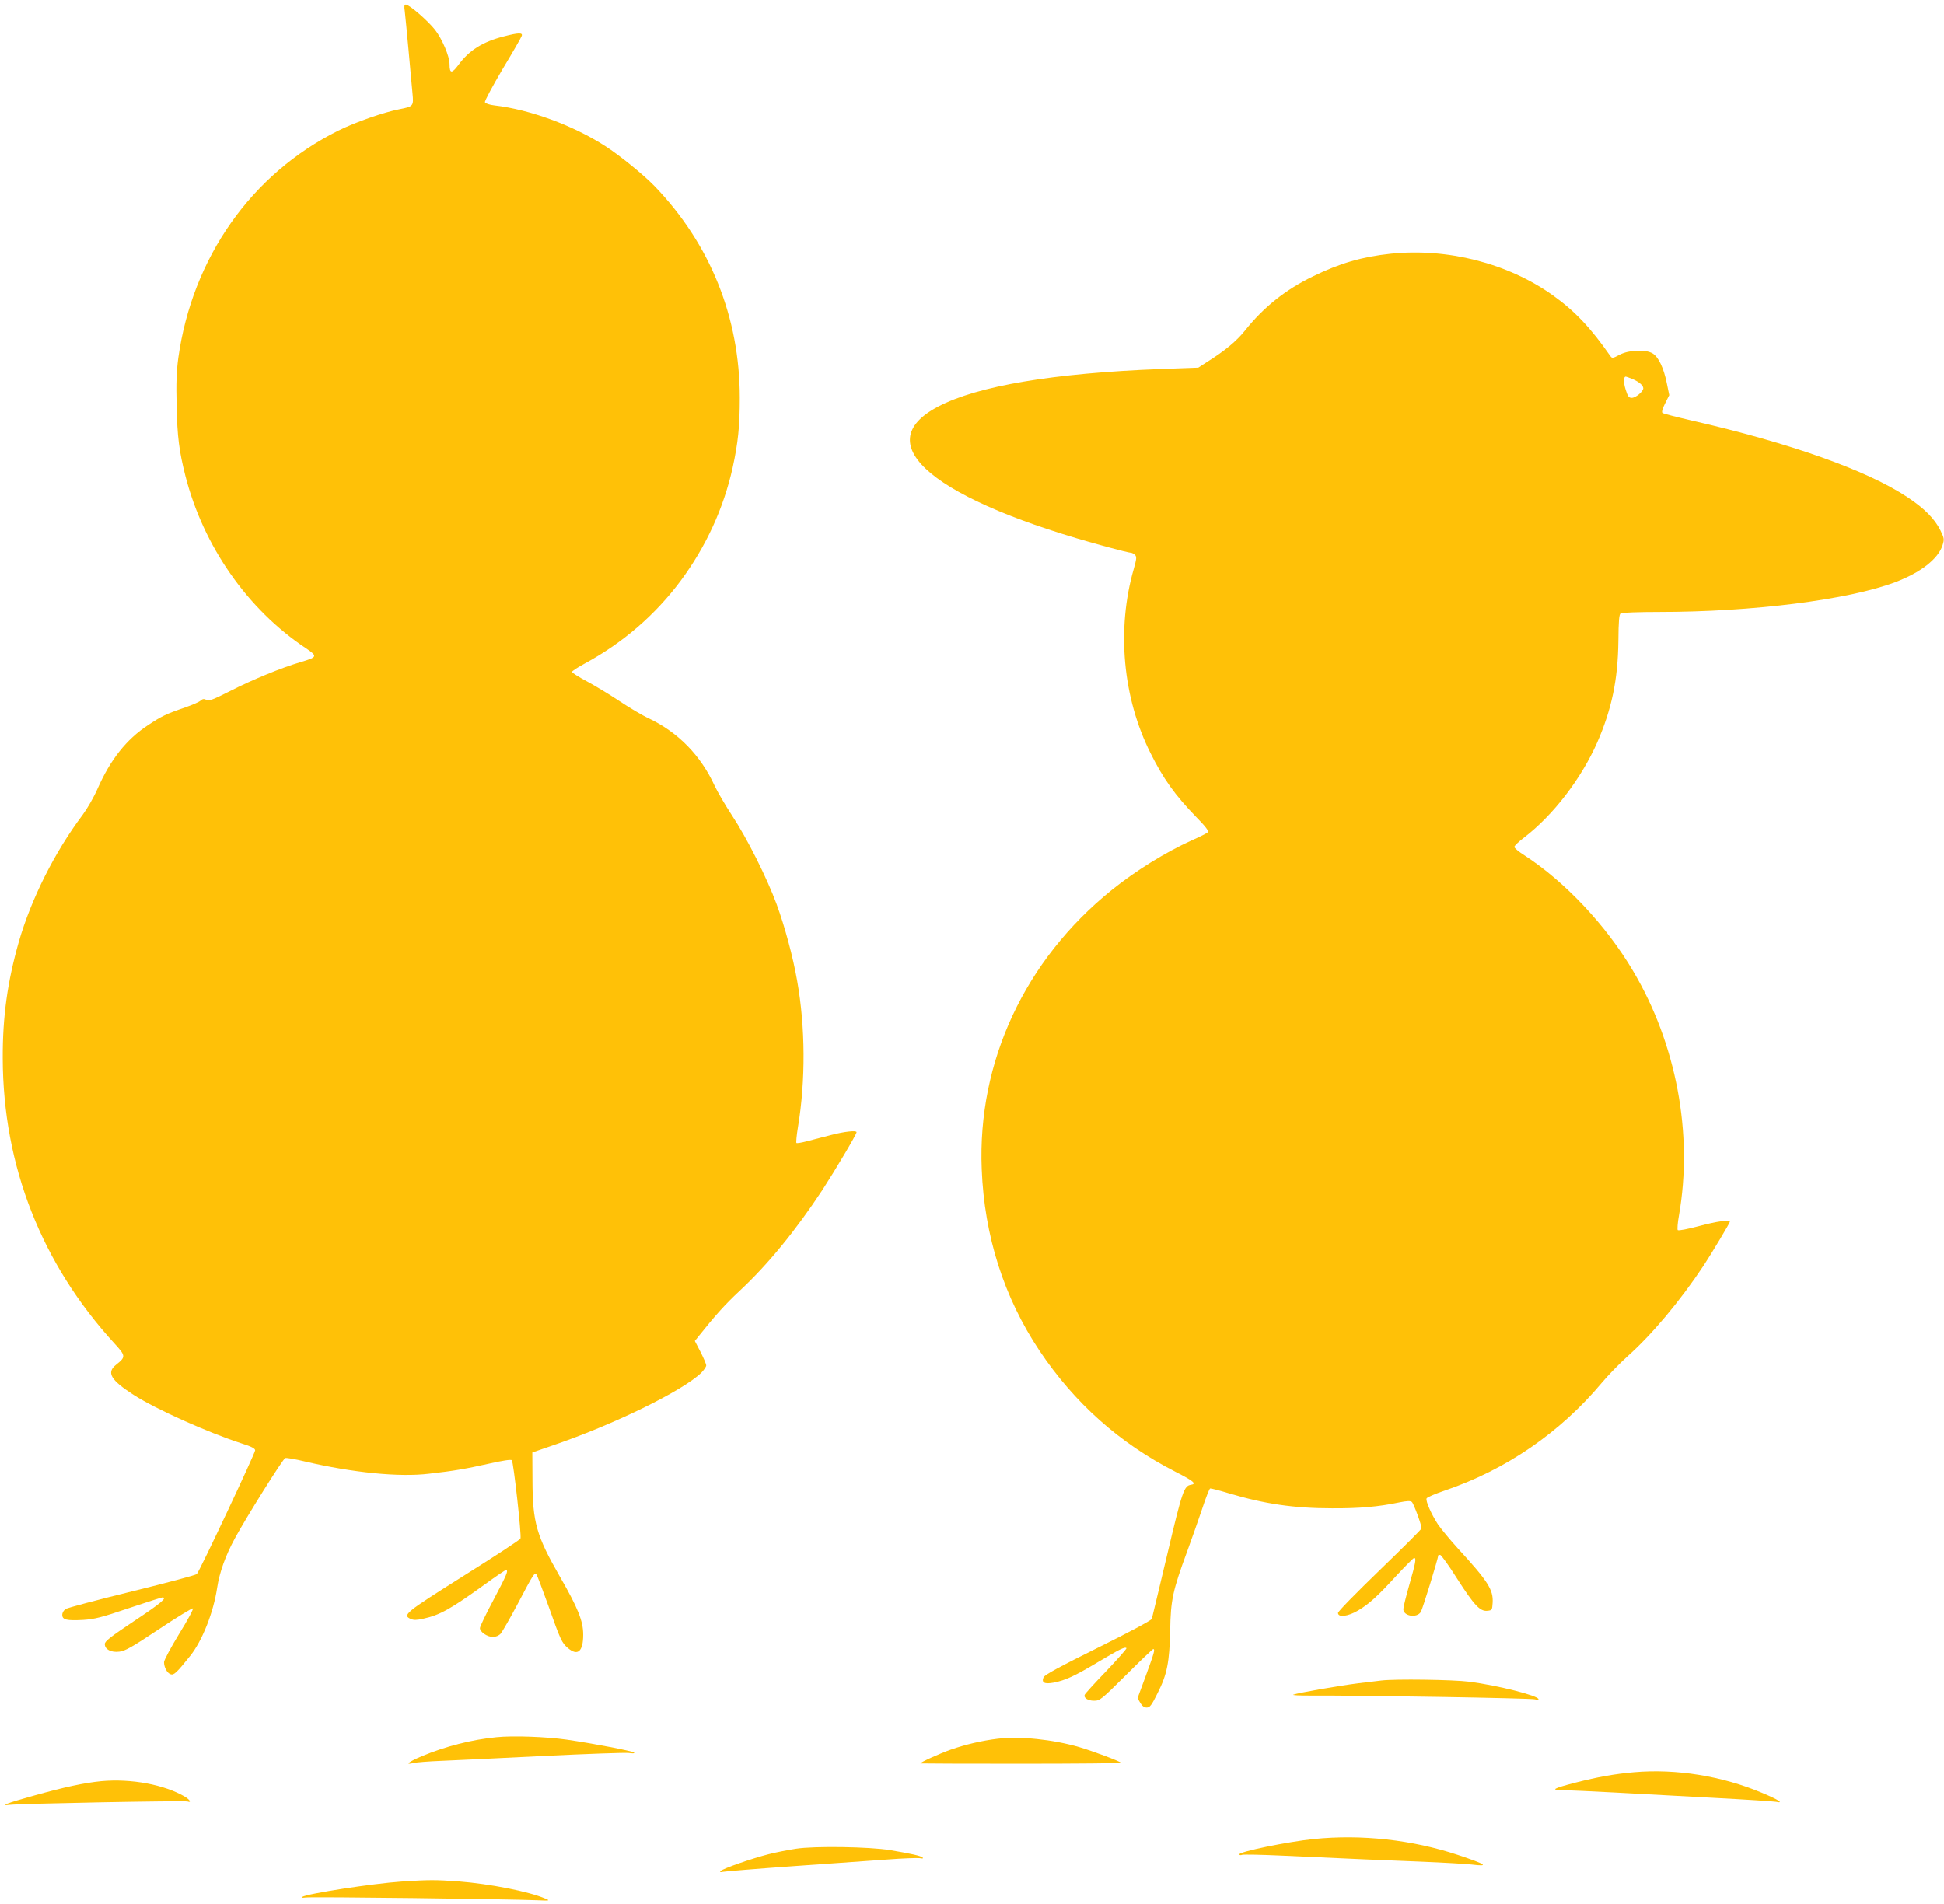 <?xml version="1.0" standalone="no"?>
<!DOCTYPE svg PUBLIC "-//W3C//DTD SVG 20010904//EN"
 "http://www.w3.org/TR/2001/REC-SVG-20010904/DTD/svg10.dtd">
<svg version="1.0" xmlns="http://www.w3.org/2000/svg"
 width="1280pt" height="1254pt" viewBox="0 0 1280 1254"
 preserveAspectRatio="xMidYMid meet">
<g transform="translate(0,1254) scale(0.1,-0.1)"
fill="#ffc107" stroke="none">
<path d="M2665 12468 c3 -24 14 -140 25 -258 11 -118 22 -247 26 -285 8 -84 6
-86 -86 -104 -103 -20 -289 -85 -402 -141 -573 -285 -962 -838 -1054 -1497
-12 -90 -15 -166 -11 -318 4 -201 17 -299 58 -460 118 -462 409 -878 792
-1133 80 -54 78 -59 -33 -92 -127 -37 -318 -116 -463 -190 -116 -59 -142 -68
-158 -59 -16 8 -25 7 -38 -5 -10 -9 -56 -29 -102 -45 -126 -43 -156 -58 -245
-117 -142 -93 -248 -228 -332 -419 -24 -55 -68 -131 -97 -170 -185 -246 -339
-553 -421 -837 -75 -264 -107 -493 -106 -768 2 -708 256 -1355 737 -1879 73
-80 74 -87 10 -138 -66 -52 -37 -101 115 -199 148 -95 487 -247 712 -320 64
-20 88 -33 88 -45 0 -19 -367 -799 -384 -815 -6 -7 -198 -58 -426 -114 -228
-56 -425 -108 -437 -116 -14 -9 -23 -24 -23 -39 0 -32 28 -39 138 -33 74 5
120 16 299 77 116 39 217 71 222 71 36 0 -12 -40 -184 -154 -158 -106 -195
-134 -195 -153 0 -35 41 -57 96 -50 37 4 82 29 259 147 117 78 219 140 225
138 6 -2 -34 -77 -90 -167 -55 -90 -100 -174 -100 -187 0 -35 21 -73 44 -80
21 -7 40 11 128 121 79 98 154 287 178 450 15 99 55 211 116 323 74 137 316
524 332 530 8 3 66 -7 128 -22 315 -74 623 -105 819 -81 169 19 240 32 398 67
83 19 141 28 147 22 11 -11 65 -497 57 -516 -2 -8 -172 -119 -376 -247 -386
-243 -403 -257 -346 -283 19 -8 39 -8 82 2 110 24 181 64 407 227 70 51 132
93 137 93 19 0 6 -30 -81 -195 -50 -93 -90 -177 -90 -187 0 -25 48 -58 85 -58
20 0 39 8 52 22 11 13 62 102 113 198 101 192 109 205 122 192 4 -4 39 -97 78
-205 81 -229 89 -246 130 -281 64 -54 100 -22 100 89 0 90 -35 176 -153 381
-155 270 -180 357 -181 634 l-1 185 125 43 c407 138 866 363 988 482 17 18 32
39 32 48 0 9 -17 48 -37 88 l-38 73 20 25 c118 148 180 216 274 304 187 174
370 398 547 667 86 133 224 365 224 379 0 13 -79 5 -170 -19 -52 -14 -123 -32
-158 -41 -34 -9 -65 -14 -68 -11 -3 3 1 50 10 104 51 307 49 658 -5 963 -28
160 -81 357 -136 507 -63 171 -193 431 -292 581 -44 67 -96 156 -115 196 -92
201 -240 352 -432 444 -44 20 -131 72 -194 114 -63 42 -160 101 -214 130 -55
29 -99 58 -100 63 0 6 39 31 87 57 248 135 461 318 630 545 165 223 281 474
341 743 36 165 47 273 47 460 0 530 -194 1012 -560 1393 -70 73 -232 205 -326
265 -211 136 -496 241 -729 268 -34 4 -60 13 -63 21 -3 7 49 104 115 216 67
111 124 210 127 220 9 23 -20 23 -119 -3 -137 -35 -227 -91 -298 -188 -43 -58
-58 -57 -58 5 0 52 -48 165 -95 226 -48 61 -170 167 -193 167 -10 0 -12 -10
-7 -42z"/>
<path d="M9156 10869 c-188 -20 -335 -63 -511 -149 -180 -87 -325 -203 -447
-356 -55 -69 -131 -133 -251 -208 l-57 -37 -248 -9 c-705 -27 -1205 -111
-1464 -247 -474 -248 -27 -619 1120 -927 73 -20 139 -36 147 -36 7 0 20 -6 28
-14 12 -13 11 -25 -8 -93 -114 -395 -73 -849 111 -1214 83 -167 162 -277 298
-417 63 -64 87 -95 79 -103 -5 -5 -53 -30 -106 -53 -174 -79 -368 -199 -527
-327 -572 -461 -885 -1133 -856 -1839 17 -439 146 -844 381 -1196 230 -344
529 -610 894 -796 120 -61 142 -80 103 -86 -46 -7 -57 -38 -156 -457 -54 -225
-99 -417 -102 -426 -2 -9 -151 -89 -353 -189 -254 -126 -352 -179 -360 -196
-15 -35 6 -46 66 -35 78 15 140 44 292 135 143 85 178 103 188 92 3 -3 -57
-71 -133 -151 -77 -80 -141 -150 -142 -156 -8 -20 21 -39 61 -39 39 0 47 6
212 170 94 94 174 170 178 170 14 0 6 -26 -48 -174 l-55 -149 18 -31 c12 -21
26 -31 42 -31 21 0 32 14 72 95 63 124 78 203 83 415 3 197 17 261 111 516 31
85 76 212 100 284 23 71 47 131 52 133 5 1 61 -13 123 -32 234 -70 429 -99
679 -99 181 -1 306 10 444 39 50 10 72 11 82 3 12 -10 64 -151 64 -174 0 -6
-124 -129 -275 -275 -156 -151 -275 -272 -275 -282 0 -32 68 -23 134 17 73 44
127 93 255 233 57 61 108 112 112 112 16 0 10 -32 -31 -175 -22 -77 -40 -150
-40 -162 0 -46 88 -61 115 -19 11 17 115 354 115 373 0 2 6 3 13 3 6 0 57 -70
111 -156 112 -175 151 -217 199 -212 31 3 32 5 35 51 6 87 -30 143 -229 360
-52 57 -111 129 -131 158 -43 66 -82 154 -75 171 2 7 55 30 117 51 404 137
761 381 1038 712 41 49 116 126 166 171 162 144 346 363 503 599 49 74 173
281 173 289 0 15 -86 3 -205 -29 -71 -19 -133 -31 -138 -26 -4 4 -1 48 8 97
94 538 -17 1129 -303 1611 -177 300 -449 588 -714 760 -38 24 -68 49 -67 56 0
7 29 35 65 62 191 147 375 386 481 626 95 218 136 412 139 668 1 134 5 175 15
182 8 5 122 9 254 9 614 0 1244 80 1551 195 170 64 284 153 314 243 13 41 12
46 -13 98 -38 77 -105 145 -218 220 -265 176 -770 356 -1422 505 -100 23 -186
45 -191 50 -6 5 1 30 18 63 l27 54 -16 78 c-20 100 -55 174 -94 197 -47 28
-156 23 -217 -9 -47 -25 -49 -25 -62 -7 -128 184 -234 296 -377 398 -297 212
-695 313 -1069 274z m1591 -824 c45 -19 73 -43 73 -62 0 -21 -50 -63 -76 -63
-19 0 -26 9 -40 54 -15 48 -15 86 1 86 3 0 22 -7 42 -15z"/>
<path d="M9095 1473 c-16 -2 -84 -10 -150 -18 -128 -16 -397 -63 -429 -75 -11
-4 41 -6 115 -6 311 2 1456 -17 1477 -25 13 -5 22 -5 22 1 0 23 -265 90 -454
115 -108 14 -493 19 -581 8z"/>
<path d="M3270 1100 c-164 -16 -337 -60 -494 -126 -86 -36 -115 -60 -53 -44
17 4 100 11 182 14 83 3 384 18 670 32 286 14 540 23 565 20 27 -4 40 -3 35 3
-11 10 -277 61 -445 85 -135 19 -352 27 -460 16z"/>
<path d="M6570 1090 c-107 -13 -212 -38 -310 -72 -73 -26 -200 -83 -200 -91 0
-1 299 -2 665 -2 365 0 661 3 657 6 -14 13 -189 78 -277 104 -177 51 -387 72
-535 55z"/>
<path d="M10760 869 c-128 -11 -239 -31 -388 -69 -150 -39 -166 -49 -78 -50
38 0 191 -7 340 -15 149 -8 442 -24 651 -35 209 -11 393 -23 409 -26 55 -12
16 14 -92 59 -263 111 -565 160 -842 136z"/>
<path d="M667 810 c-112 -11 -244 -39 -450 -97 -170 -47 -223 -68 -152 -59 62
8 1153 29 1170 22 28 -10 15 12 -18 32 -135 79 -352 120 -550 102z"/>
<path d="M8650 429 c-173 -18 -490 -83 -490 -101 0 -5 9 -7 19 -3 11 3 124 1
253 -5 523 -24 665 -30 923 -40 149 -6 299 -15 335 -19 120 -15 96 1 -90 63
-300 100 -636 137 -950 105z"/>
<path d="M5241 365 c-52 -8 -133 -24 -180 -36 -107 -27 -300 -94 -315 -110 -8
-9 -5 -10 14 -6 14 3 221 20 460 37 239 17 519 37 621 44 103 8 199 11 215 9
19 -4 25 -2 19 4 -11 11 -72 25 -215 49 -134 22 -495 28 -619 9z"/>
<path d="M2643 149 c-189 -13 -618 -79 -653 -101 -10 -6 -2 -7 25 -4 39 6
1325 -10 1515 -18 91 -4 94 -3 60 11 -109 47 -366 97 -570 113 -150 11 -199
11 -377 -1z"/>
</g>
</svg>
